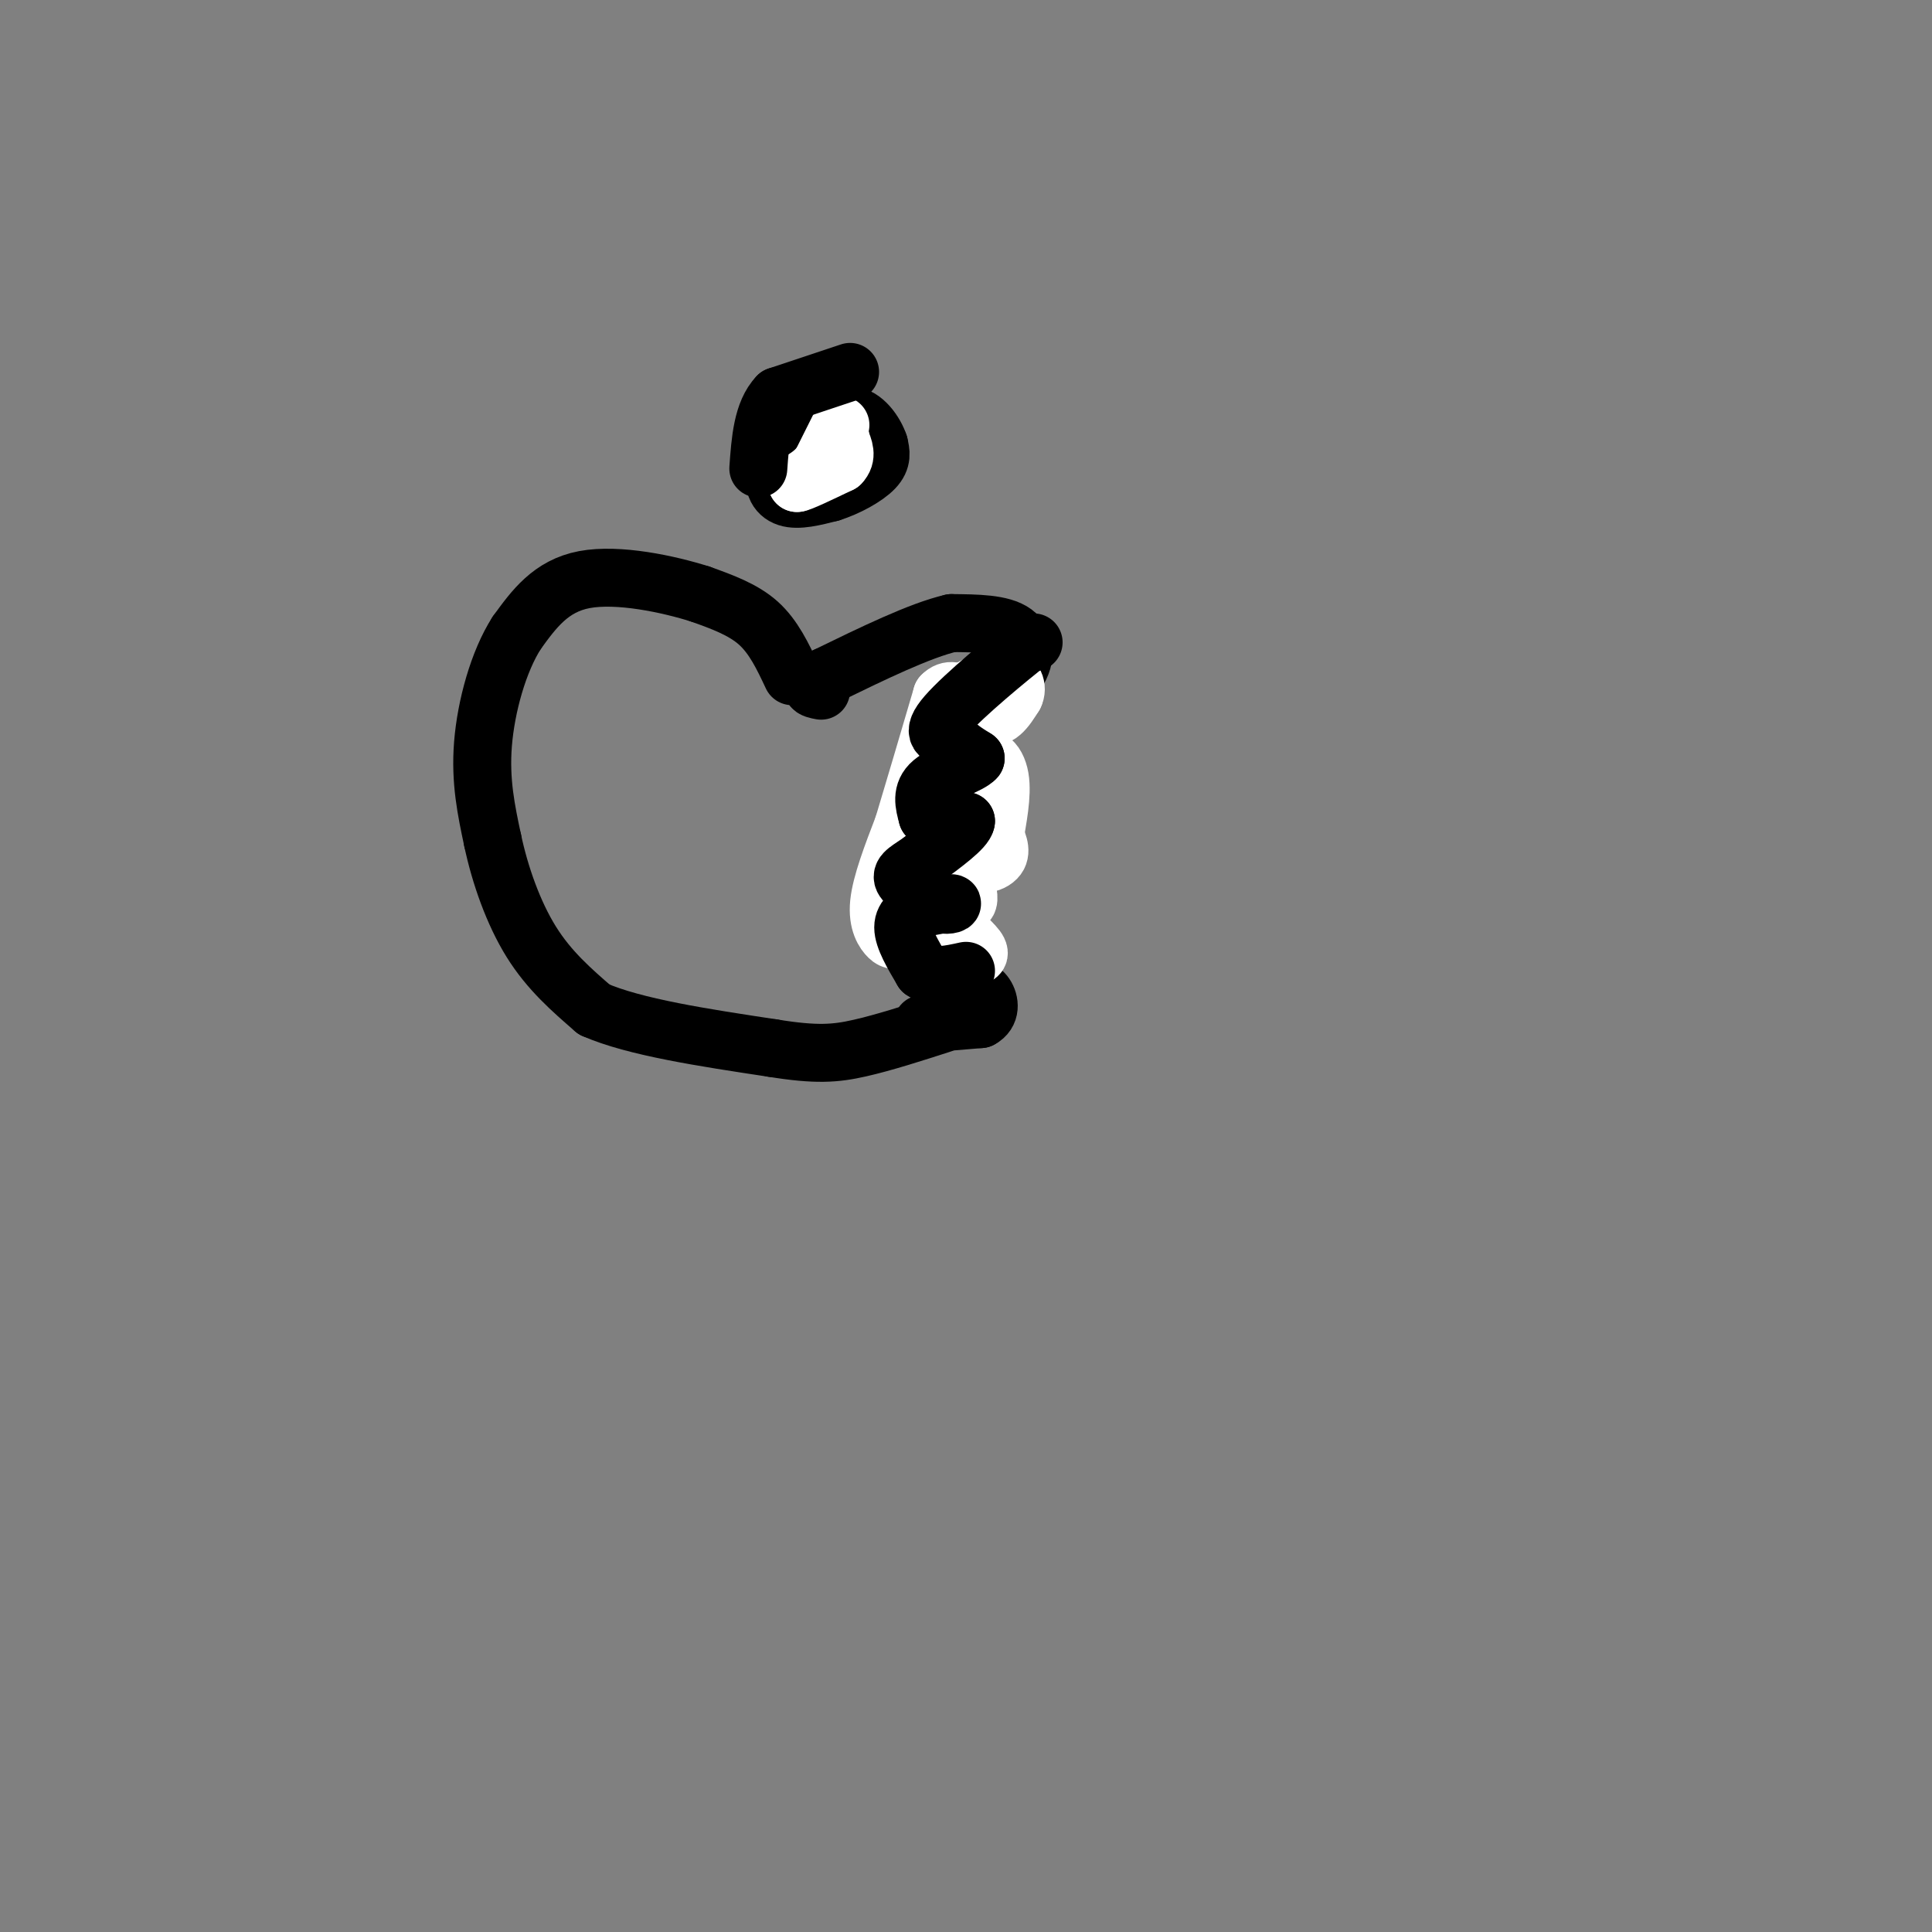<svg viewBox='0 0 400 400' version='1.1' xmlns='http://www.w3.org/2000/svg' xmlns:xlink='http://www.w3.org/1999/xlink'><rect x="0" y="0" width="400" height="400" fill="#808080" stroke="none"/><g fill='none' stroke='#000000' stroke-width='12' stroke-linecap='round' stroke-linejoin='round'><path d='M164,140c-1.917,-4.083 -3.833,-8.167 -7,-11c-3.167,-2.833 -7.583,-4.417 -12,-6'/><path d='M145,123c-6.578,-2.089 -17.022,-4.311 -24,-3c-6.978,1.311 -10.489,6.156 -14,11'/><path d='M107,131c-3.822,5.933 -6.378,15.267 -7,23c-0.622,7.733 0.689,13.867 2,20'/><path d='M102,174c1.511,7.156 4.289,15.044 8,21c3.711,5.956 8.356,9.978 13,14'/><path d='M123,209c8.333,3.667 22.667,5.833 37,8'/><path d='M160,217c9.000,1.467 13.000,1.133 18,0c5.000,-1.133 11.000,-3.067 17,-5'/><path d='M191,212c0.000,0.000 12.000,-1.000 12,-1'/><path d='M203,211c2.267,-1.178 1.933,-3.622 1,-5c-0.933,-1.378 -2.467,-1.689 -4,-2'/><path d='M200,204c-2.548,-3.060 -6.917,-9.708 -9,-13c-2.083,-3.292 -1.881,-3.226 0,-4c1.881,-0.774 5.440,-2.387 9,-4'/><path d='M200,183c0.289,-0.844 -3.489,-0.956 -5,-3c-1.511,-2.044 -0.756,-6.022 0,-10'/><path d='M195,170c2.044,-2.400 7.156,-3.400 8,-4c0.844,-0.600 -2.578,-0.800 -6,-1'/><path d='M197,165c-2.000,-1.844 -4.000,-5.956 -4,-9c0.000,-3.044 2.000,-5.022 4,-7'/><path d='M197,149c2.833,-2.667 7.917,-5.833 13,-9'/><path d='M210,140c2.600,-3.311 2.600,-7.089 0,-9c-2.600,-1.911 -7.800,-1.956 -13,-2'/><path d='M197,129c-6.500,1.500 -16.250,6.250 -26,11'/><path d='M171,140c-4.500,2.333 -2.750,2.667 -1,3'/><path d='M175,84c0.000,0.000 -5.000,3.000 -5,3'/><path d='M170,87c-2.333,2.167 -5.667,6.083 -9,10'/><path d='M161,97c-1.356,2.933 -0.244,5.267 2,6c2.244,0.733 5.622,-0.133 9,-1'/><path d='M172,102c3.356,-1.044 7.244,-3.156 9,-5c1.756,-1.844 1.378,-3.422 1,-5'/><path d='M182,92c-0.778,-2.422 -3.222,-5.978 -6,-6c-2.778,-0.022 -5.889,3.489 -9,7'/><path d='M167,93c-2.422,3.178 -3.978,7.622 -2,8c1.978,0.378 7.489,-3.311 13,-7'/><path d='M178,94c2.000,-1.000 0.500,0.000 -1,1'/></g>
<g fill='none' stroke='#ffffff' stroke-width='12' stroke-linecap='round' stroke-linejoin='round'><path d='M202,144c-2.250,5.417 -4.500,10.833 -5,14c-0.500,3.167 0.750,4.083 2,5'/><path d='M199,163c-0.833,5.000 -3.917,15.000 -7,25'/><path d='M192,188c0.333,5.333 4.667,6.167 9,7'/><path d='M201,195c1.978,1.889 2.422,3.111 0,3c-2.422,-0.111 -7.711,-1.556 -13,-3'/><path d='M188,195c-2.738,-0.464 -3.083,-0.125 -4,-1c-0.917,-0.875 -2.405,-2.964 -2,-7c0.405,-4.036 2.702,-10.018 5,-16'/><path d='M187,171c2.167,-7.167 5.083,-17.083 8,-27'/><path d='M195,144c2.978,-3.133 6.422,2.533 9,4c2.578,1.467 4.289,-1.267 6,-4'/><path d='M210,144c0.844,-1.644 -0.044,-3.756 -2,-4c-1.956,-0.244 -4.978,1.378 -8,3'/><path d='M200,143c-1.500,5.667 -1.250,18.333 -1,31'/><path d='M199,174c1.400,5.933 5.400,5.267 7,4c1.600,-1.267 0.800,-3.133 0,-5'/><path d='M206,173c0.464,-3.107 1.625,-8.375 1,-12c-0.625,-3.625 -3.036,-5.607 -5,-2c-1.964,3.607 -3.482,12.804 -5,22'/><path d='M197,181c-0.111,4.933 2.111,6.267 3,6c0.889,-0.267 0.444,-2.133 0,-4'/></g>
<g fill='none' stroke='#000000' stroke-width='12' stroke-linecap='round' stroke-linejoin='round'><path d='M214,133c0.000,0.000 -1.000,0.000 -1,0'/><path d='M213,133c-3.978,3.111 -13.422,10.889 -17,15c-3.578,4.111 -1.289,4.556 1,5'/><path d='M197,153c1.000,1.500 3.000,2.750 5,4'/><path d='M202,157c-1.178,1.422 -6.622,2.978 -9,5c-2.378,2.022 -1.689,4.511 -1,7'/><path d='M192,169c1.167,1.333 4.583,1.167 8,1'/><path d='M200,170c-0.167,1.500 -4.583,4.750 -9,8'/><path d='M191,178c-2.600,1.911 -4.600,2.689 -4,4c0.600,1.311 3.800,3.156 7,5'/><path d='M194,187c2.022,0.733 3.578,0.067 3,0c-0.578,-0.067 -3.289,0.467 -6,1'/><path d='M191,188c-2.000,0.644 -4.000,1.756 -4,4c0.000,2.244 2.000,5.622 4,9'/><path d='M191,201c2.167,1.500 5.583,0.750 9,0'/></g>
<g fill='none' stroke='#ffffff' stroke-width='12' stroke-linecap='round' stroke-linejoin='round'><path d='M174,88c0.000,0.000 -4.000,8.000 -4,8'/><path d='M170,96c-1.500,2.000 -3.250,3.000 -5,4'/><path d='M165,100c0.667,0.000 4.833,-2.000 9,-4'/><path d='M174,96c1.500,-1.500 0.750,-3.250 0,-5'/><path d='M174,91c0.000,-0.833 0.000,-0.417 0,0'/></g>
<g fill='none' stroke='#000000' stroke-width='12' stroke-linecap='round' stroke-linejoin='round'><path d='M176,77c0.000,0.000 -15.000,5.000 -15,5'/><path d='M161,82c-3.167,3.333 -3.583,9.167 -4,15'/></g>
</svg>